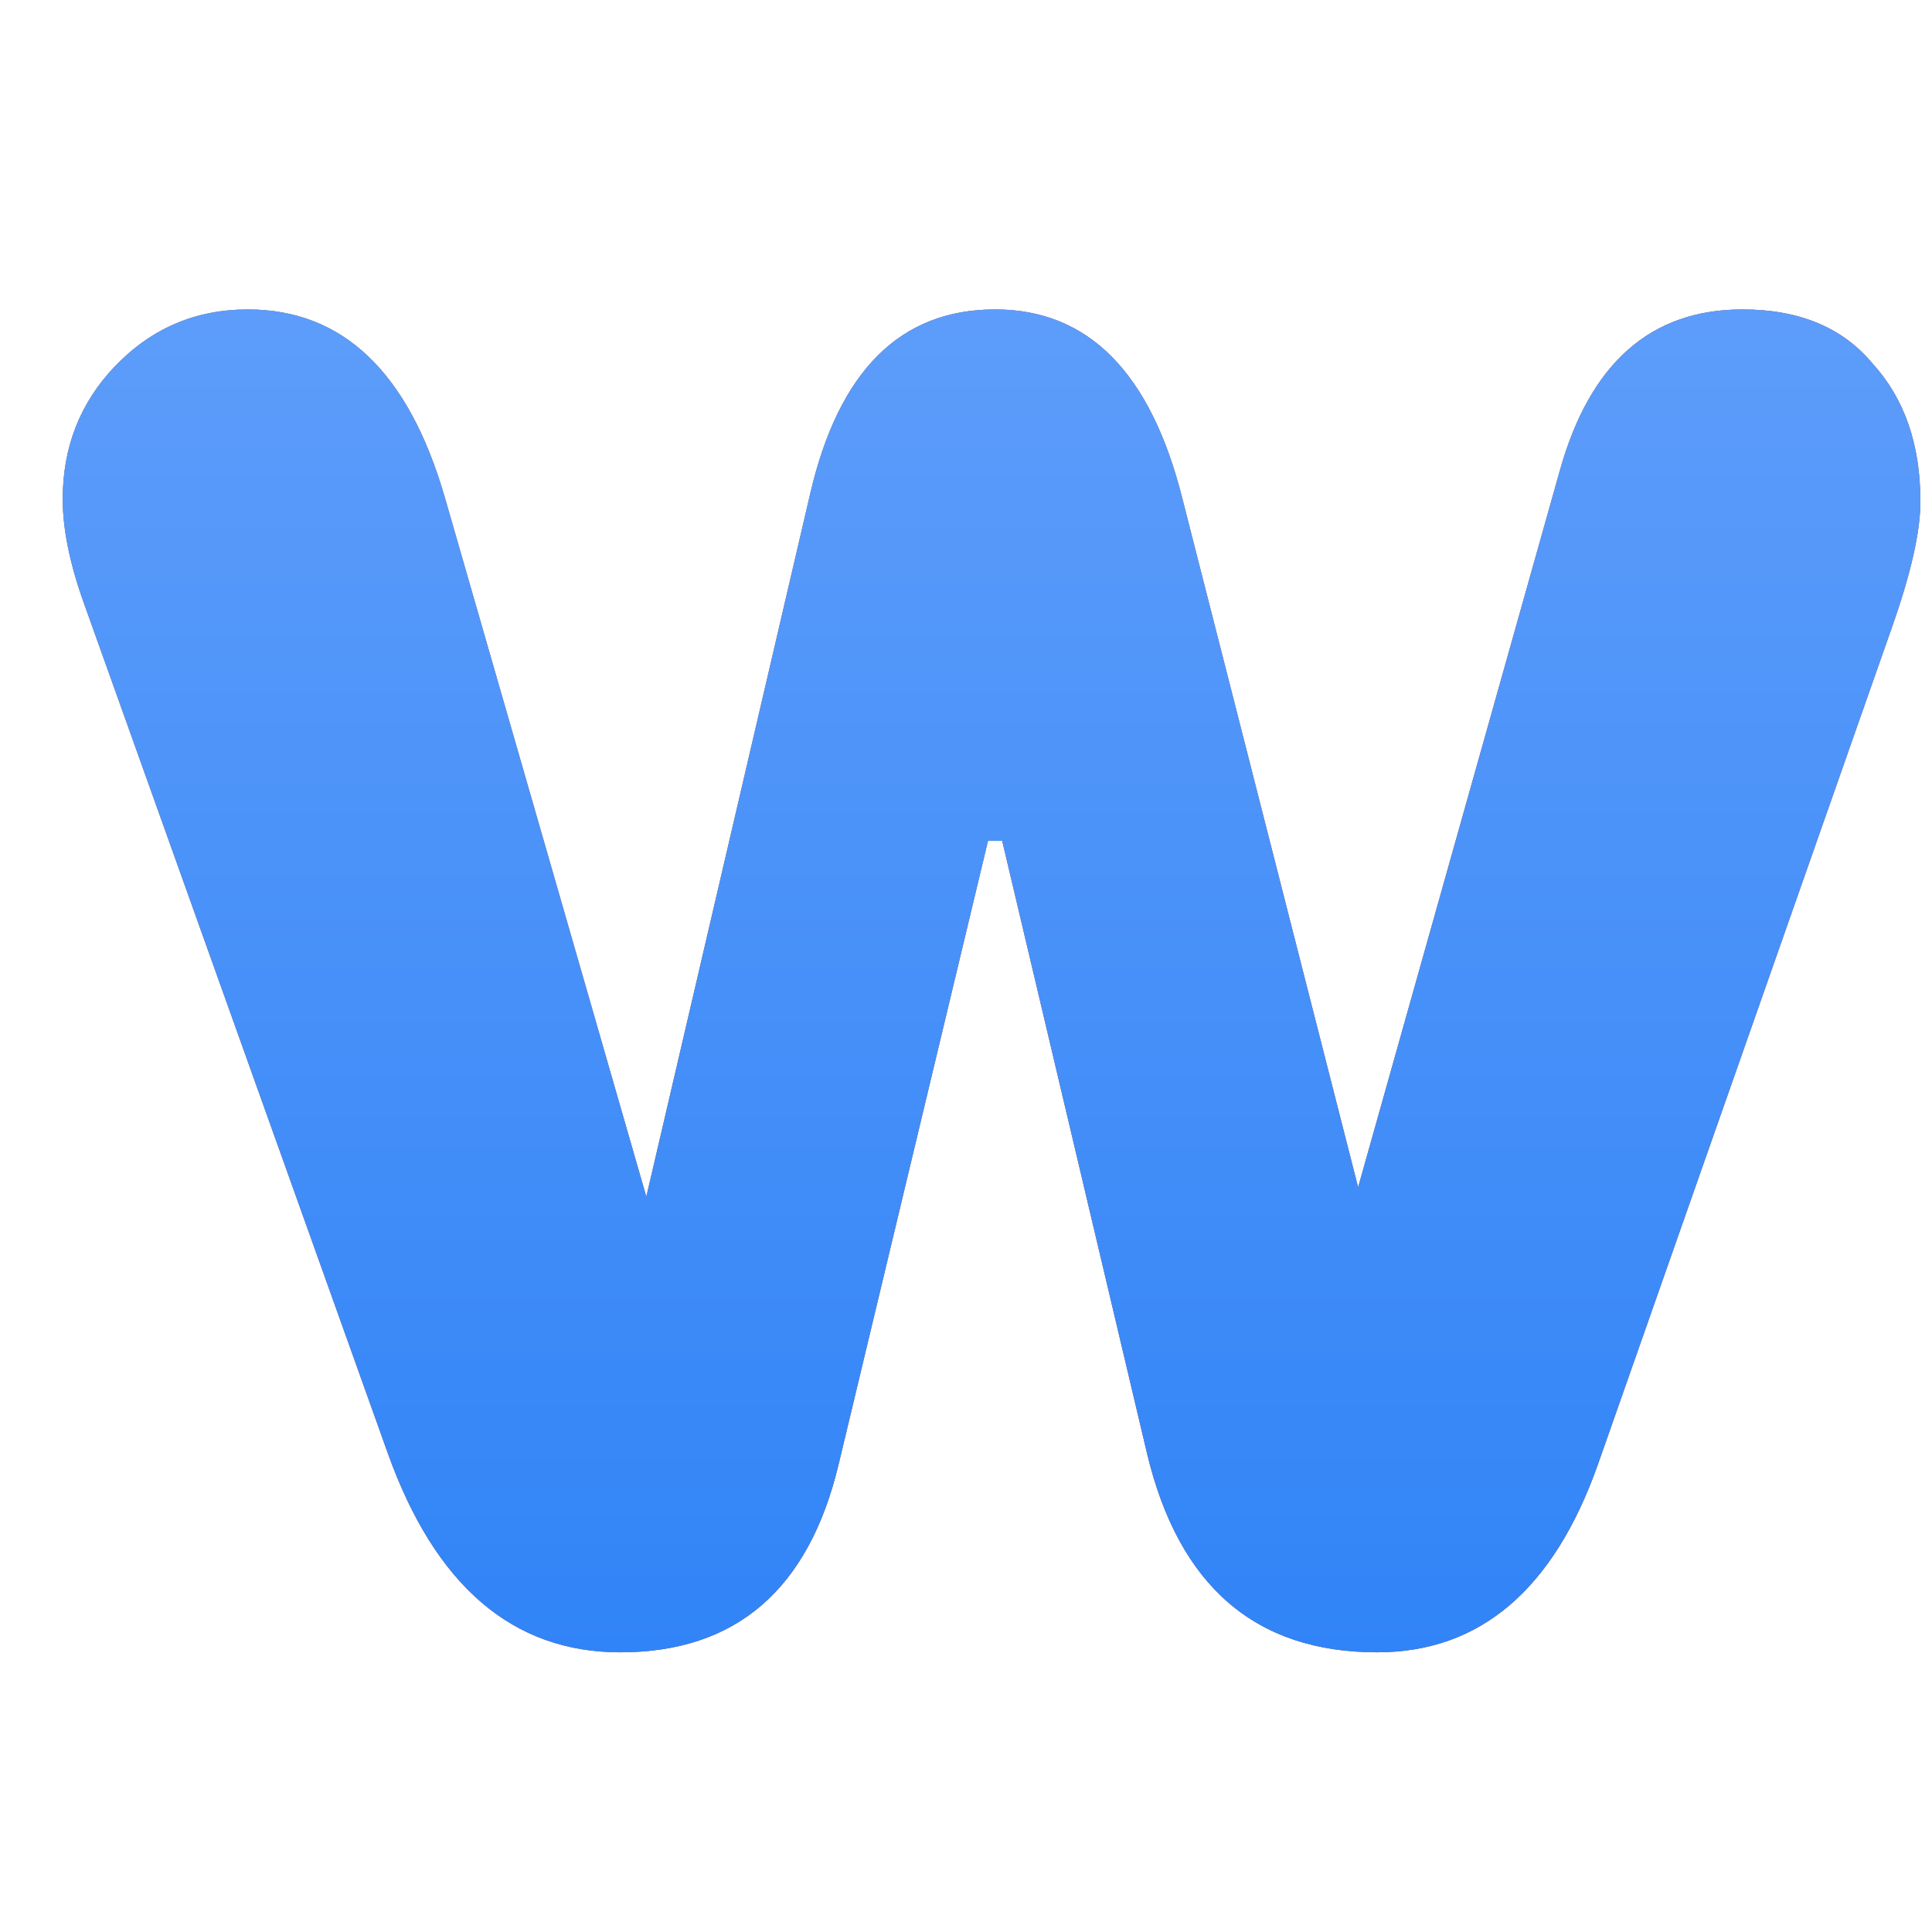 <svg width="26" height="26" viewBox="0 0 26 26" fill="none" xmlns="http://www.w3.org/2000/svg">
<path d="M13.487 11.316H13.296L11.284 19.713C10.88 21.395 9.901 22.236 8.347 22.236C6.9 22.236 5.857 21.342 5.218 19.554L1.131 8.123C0.94 7.591 0.844 7.123 0.844 6.718C0.844 6.016 1.078 5.42 1.546 4.93C2.036 4.419 2.632 4.164 3.334 4.164C4.611 4.164 5.495 5.005 5.984 6.686L8.698 16.105L10.901 6.654C11.284 4.994 12.114 4.164 13.392 4.164C14.648 4.164 15.488 5.015 15.914 6.718L18.277 15.978L20.991 6.335C21.395 4.888 22.215 4.164 23.449 4.164C24.215 4.164 24.801 4.409 25.205 4.898C25.631 5.367 25.844 5.984 25.844 6.75C25.844 7.155 25.716 7.719 25.461 8.442L21.502 19.713C20.905 21.395 19.916 22.236 18.532 22.236C16.893 22.236 15.861 21.342 15.435 19.554L13.487 11.316Z" fill="url(#paint0_linear_131_693)"/>
<path d="M13.487 11.316H13.296L11.284 19.713C10.88 21.395 9.901 22.236 8.347 22.236C6.9 22.236 5.857 21.342 5.218 19.554L1.131 8.123C0.94 7.591 0.844 7.123 0.844 6.718C0.844 6.016 1.078 5.42 1.546 4.93C2.036 4.419 2.632 4.164 3.334 4.164C4.611 4.164 5.495 5.005 5.984 6.686L8.698 16.105L10.901 6.654C11.284 4.994 12.114 4.164 13.392 4.164C14.648 4.164 15.488 5.015 15.914 6.718L18.277 15.978L20.991 6.335C21.395 4.888 22.215 4.164 23.449 4.164C24.215 4.164 24.801 4.409 25.205 4.898C25.631 5.367 25.844 5.984 25.844 6.75C25.844 7.155 25.716 7.719 25.461 8.442L21.502 19.713C20.905 21.395 19.916 22.236 18.532 22.236C16.893 22.236 15.861 21.342 15.435 19.554L13.487 11.316Z" fill="#0B63F6"/>
<path d="M13.487 11.316H13.296L11.284 19.713C10.88 21.395 9.901 22.236 8.347 22.236C6.9 22.236 5.857 21.342 5.218 19.554L1.131 8.123C0.94 7.591 0.844 7.123 0.844 6.718C0.844 6.016 1.078 5.42 1.546 4.93C2.036 4.419 2.632 4.164 3.334 4.164C4.611 4.164 5.495 5.005 5.984 6.686L8.698 16.105L10.901 6.654C11.284 4.994 12.114 4.164 13.392 4.164C14.648 4.164 15.488 5.015 15.914 6.718L18.277 15.978L20.991 6.335C21.395 4.888 22.215 4.164 23.449 4.164C24.215 4.164 24.801 4.409 25.205 4.898C25.631 5.367 25.844 5.984 25.844 6.75C25.844 7.155 25.716 7.719 25.461 8.442L21.502 19.713C20.905 21.395 19.916 22.236 18.532 22.236C16.893 22.236 15.861 21.342 15.435 19.554L13.487 11.316Z" fill="url(#paint1_linear_131_693)" fill-opacity="0.5"/>
<defs>
<linearGradient id="paint0_linear_131_693" x1="14.504" y1="23.717" x2="4.951" y2="2.062" gradientUnits="userSpaceOnUse">
<stop stop-color="#FF4D00"/>
<stop offset="1" stop-color="#FF8A00"/>
</linearGradient>
<linearGradient id="paint1_linear_131_693" x1="13.344" y1="4.164" x2="13.344" y2="22.236" gradientUnits="userSpaceOnUse">
<stop stop-color="#B0D7FF"/>
<stop offset="1" stop-color="#58A6F8"/>
</linearGradient>
</defs>
</svg>
